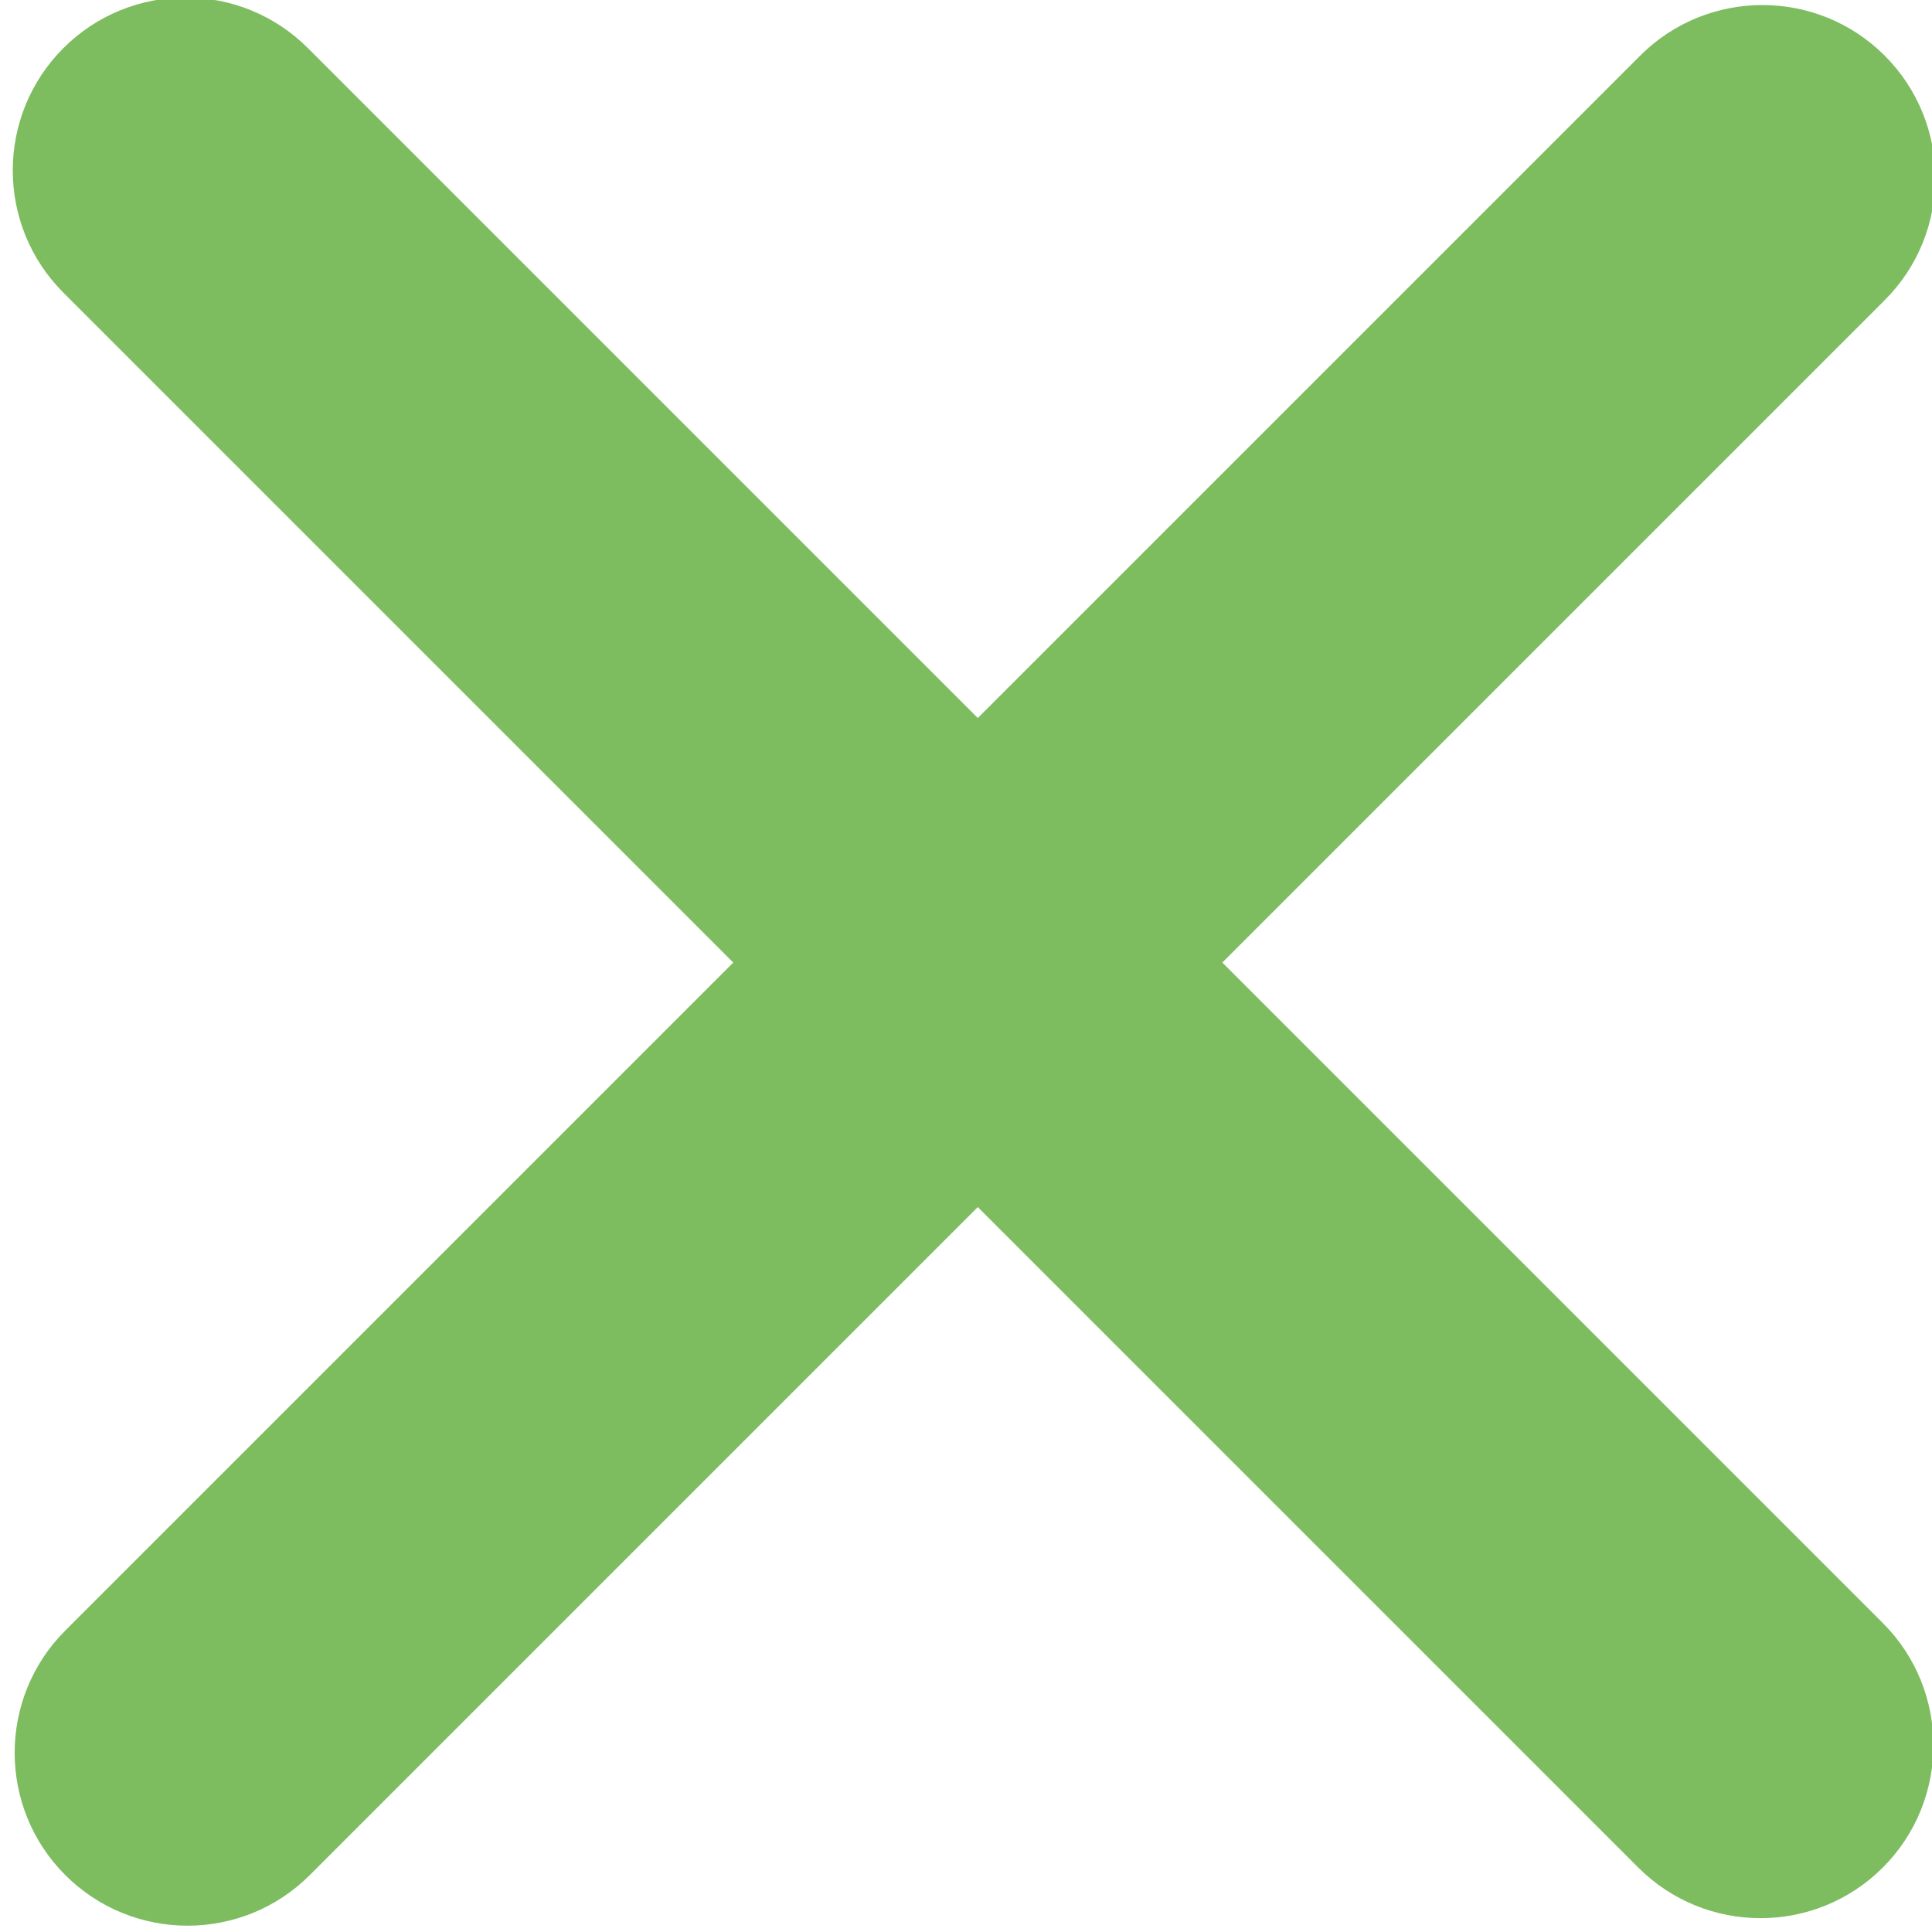 <?xml version="1.0" encoding="UTF-8" standalone="no"?> <svg xmlns="http://www.w3.org/2000/svg" xmlns:xlink="http://www.w3.org/1999/xlink" xmlns:serif="http://www.serif.com/" width="100%" height="100%" viewBox="0 0 28 28" version="1.1" xml:space="preserve" style="fill-rule:evenodd;clip-rule:evenodd;stroke-linejoin:round;stroke-miterlimit:2;"> <g transform="matrix(0.019,0,0,0.019,-14.382,-3.097)"> <path d="M993.263,1593.26L2194.55,391.978C2246.02,340.504 2246.02,256.925 2194.55,205.452C2143.07,153.979 2059.5,153.979 2008.02,205.452L806.737,1406.74C755.264,1458.21 755.264,1541.79 806.737,1593.26C858.21,1644.74 941.79,1644.74 993.263,1593.26Z" style="fill:rgb(126,188,96);"></path> </g> <g transform="matrix(1.16064e-18,-0.019,0.019,1.16064e-18,-2.985,42.394)"> <path d="M993.263,1593.26L2194.55,391.978C2246.02,340.504 2246.02,256.925 2194.55,205.452C2143.07,153.979 2059.5,153.979 2008.02,205.452L806.737,1406.74C755.264,1458.21 755.264,1541.79 806.737,1593.26C858.21,1644.74 941.79,1644.74 993.263,1593.26Z" style="fill:rgb(126,188,96);"></path> </g> </svg> 